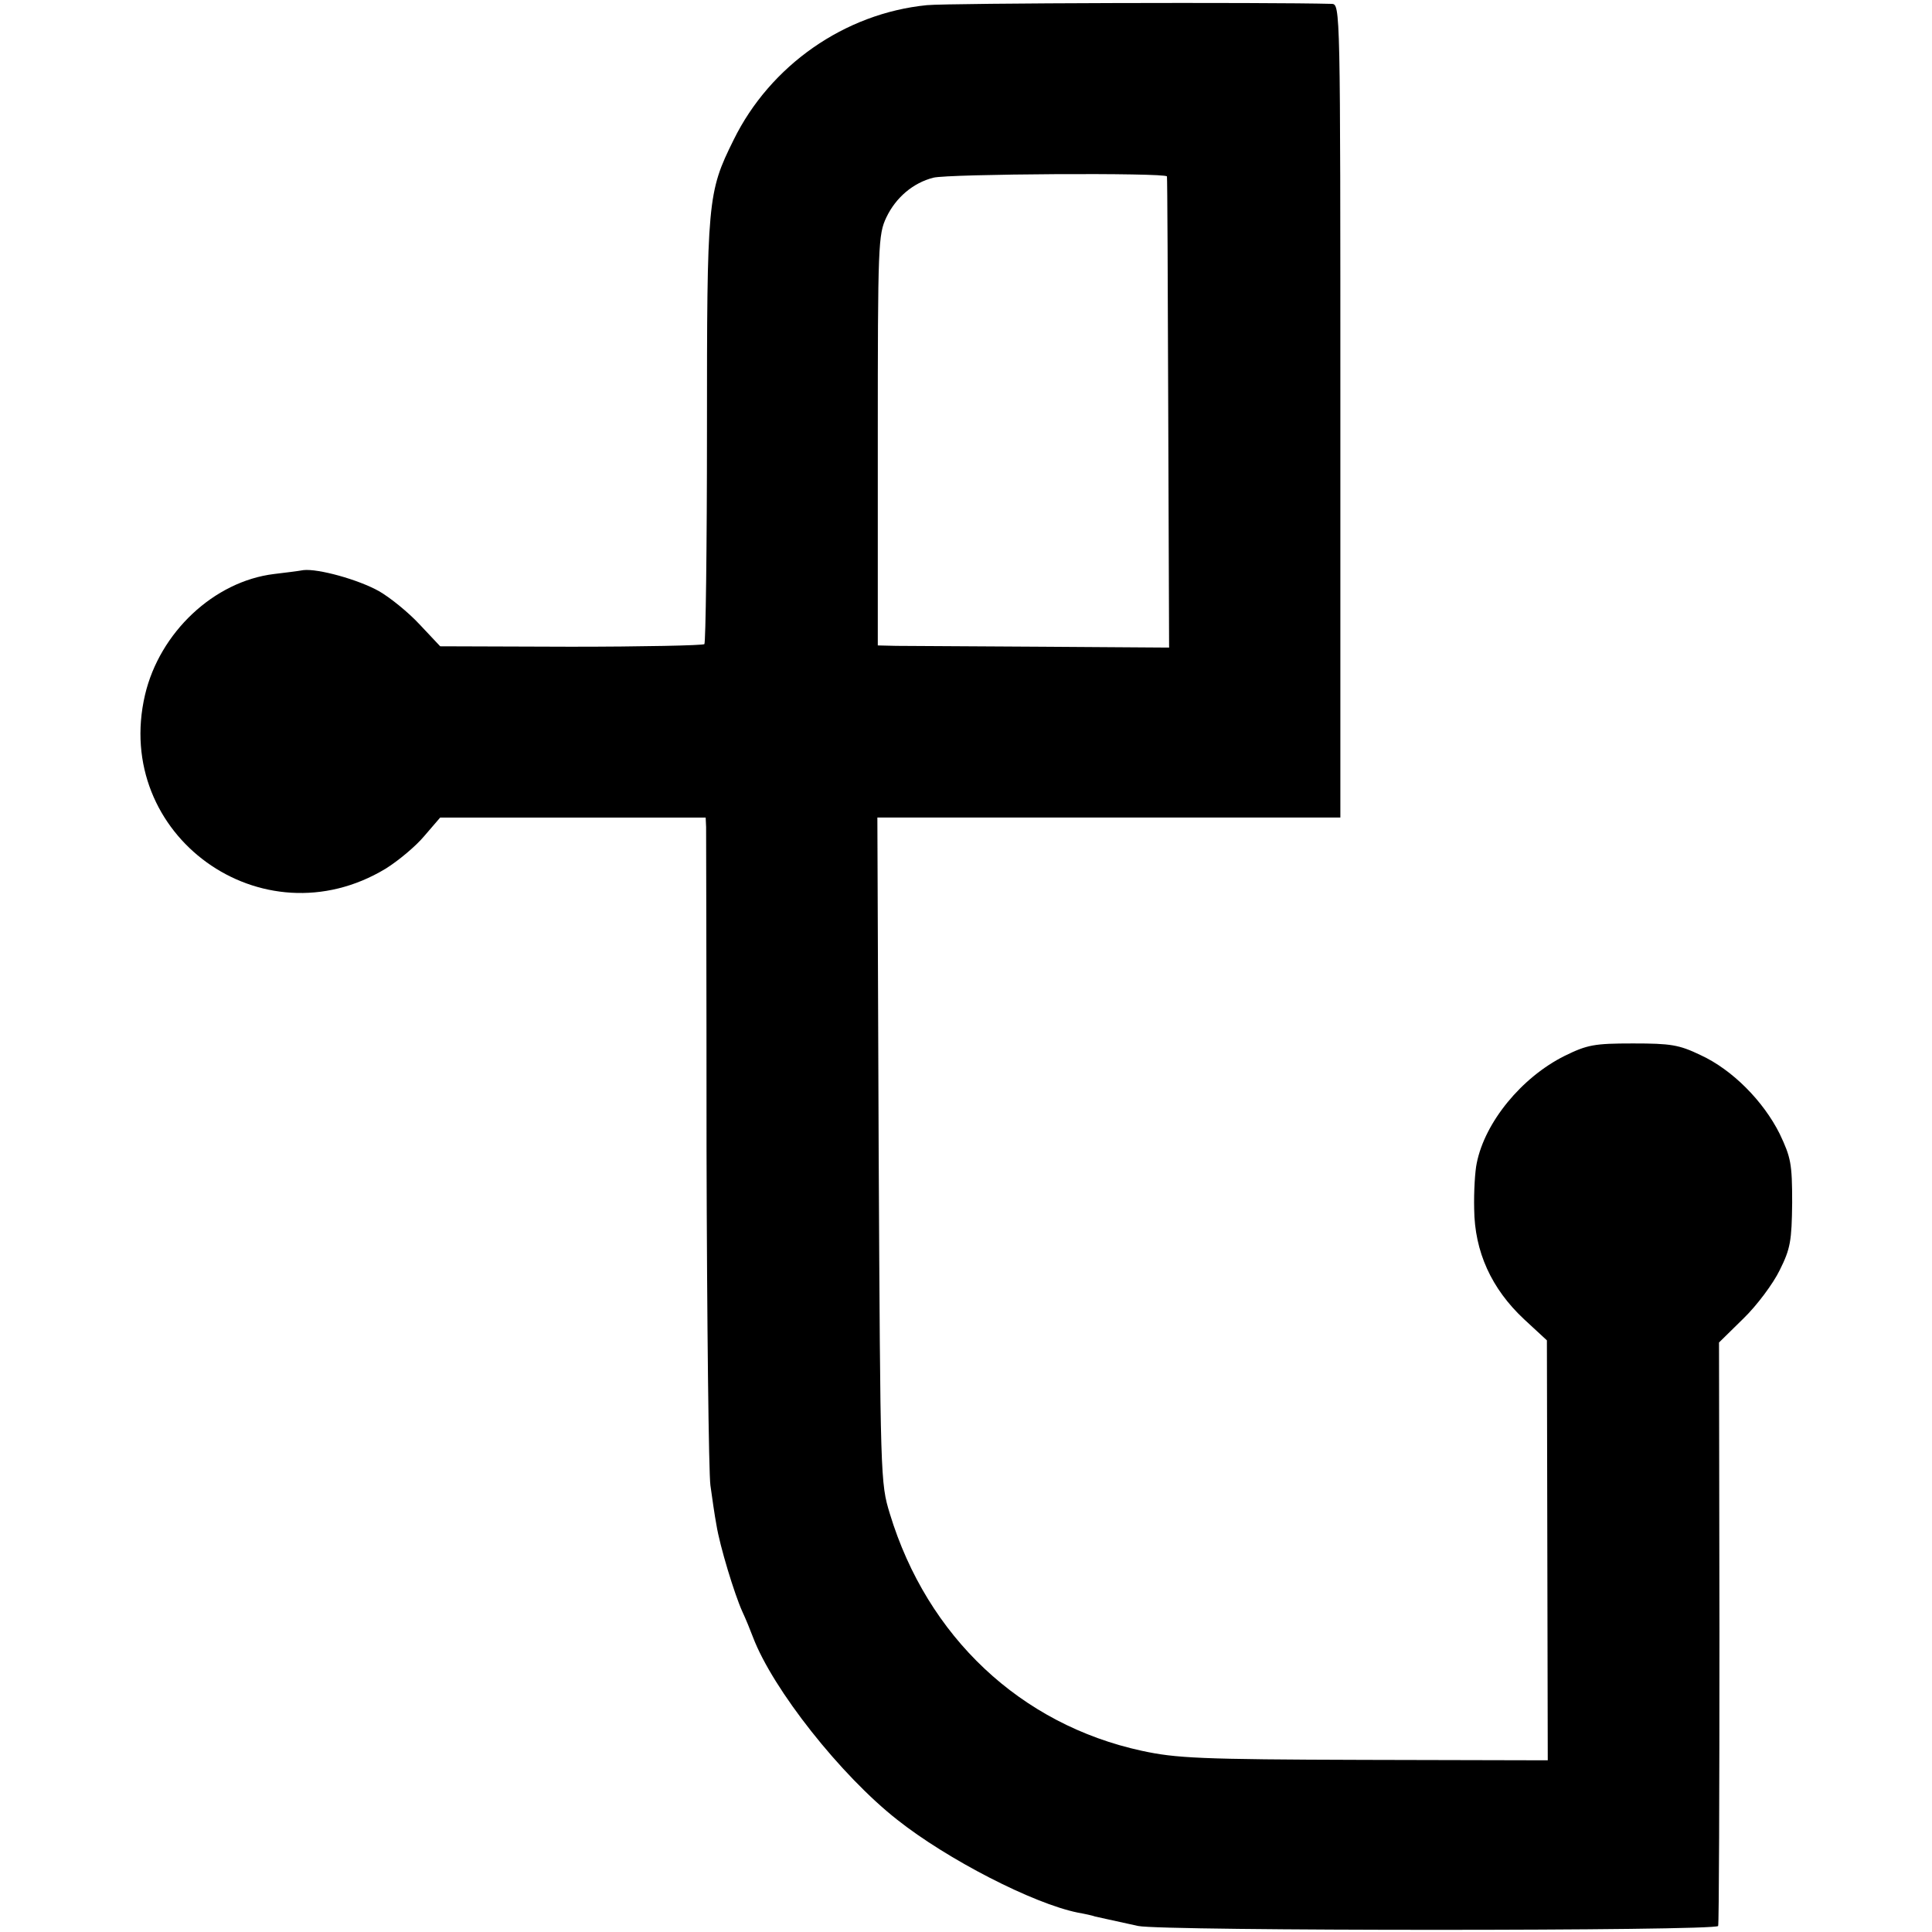 <?xml version="1.0" standalone="no"?>
<!DOCTYPE svg PUBLIC "-//W3C//DTD SVG 20010904//EN"
 "http://www.w3.org/TR/2001/REC-SVG-20010904/DTD/svg10.dtd">
<svg version="1.0" xmlns="http://www.w3.org/2000/svg"
 width="449pt" height="449pt" viewBox="0 0 449 449"
 preserveAspectRatio="xMidYMid meet">
<g transform="translate(0,449) scale(0.1,-0.1)"
fill="#000000" stroke="none">
<path d="M2154 4478 c-191 -19 -364 -140 -449 -313 -61 -123 -62 -139 -62
-678 0 -268 -3 -490 -6 -494 -4 -3 -144 -6 -311 -6 l-303 1 -48 51 c-26 28
-68 62 -94 77 -48 27 -142 53 -176 49 -11 -2 -42 -6 -68 -9 -140 -17 -266
-136 -300 -281 -76 -326 272 -577 559 -404 29 18 70 52 90 76 l37 43 308 0
309 0 1 -22 c0 -13 1 -350 1 -750 1 -400 5 -751 9 -780 4 -29 10 -71 14 -92 8
-50 42 -161 60 -201 8 -17 19 -44 25 -60 46 -121 204 -321 335 -424 116 -92
316 -195 420 -216 17 -3 35 -7 40 -9 10 -2 35 -8 100 -22 56 -12 1344 -12
1348 0 2 6 3 314 3 684 l-1 672 57 56 c31 30 69 81 84 112 25 50 28 68 29 157
0 91 -3 105 -29 160 -38 76 -110 149 -184 183 -50 24 -69 27 -157 27 -90 0
-106 -3 -159 -29 -100 -50 -185 -154 -204 -249 -4 -18 -7 -66 -6 -107 1 -99
40 -185 116 -256 l53 -49 1 -488 1 -488 -427 1 c-383 1 -437 4 -516 21 -282
61 -499 265 -586 551 -22 72 -22 79 -26 846 l-3 772 538 0 538 0 0 945 c0 939
0 945 -20 946 -148 4 -888 2 -941 -3z m558 -398 c1 -3 2 -250 3 -550 l2 -545
-296 2 c-163 1 -315 2 -338 2 l-43 1 0 477 c0 456 1 478 20 518 22 46 62 80
109 92 34 9 540 12 543 3z"/>
</g>
</svg>
